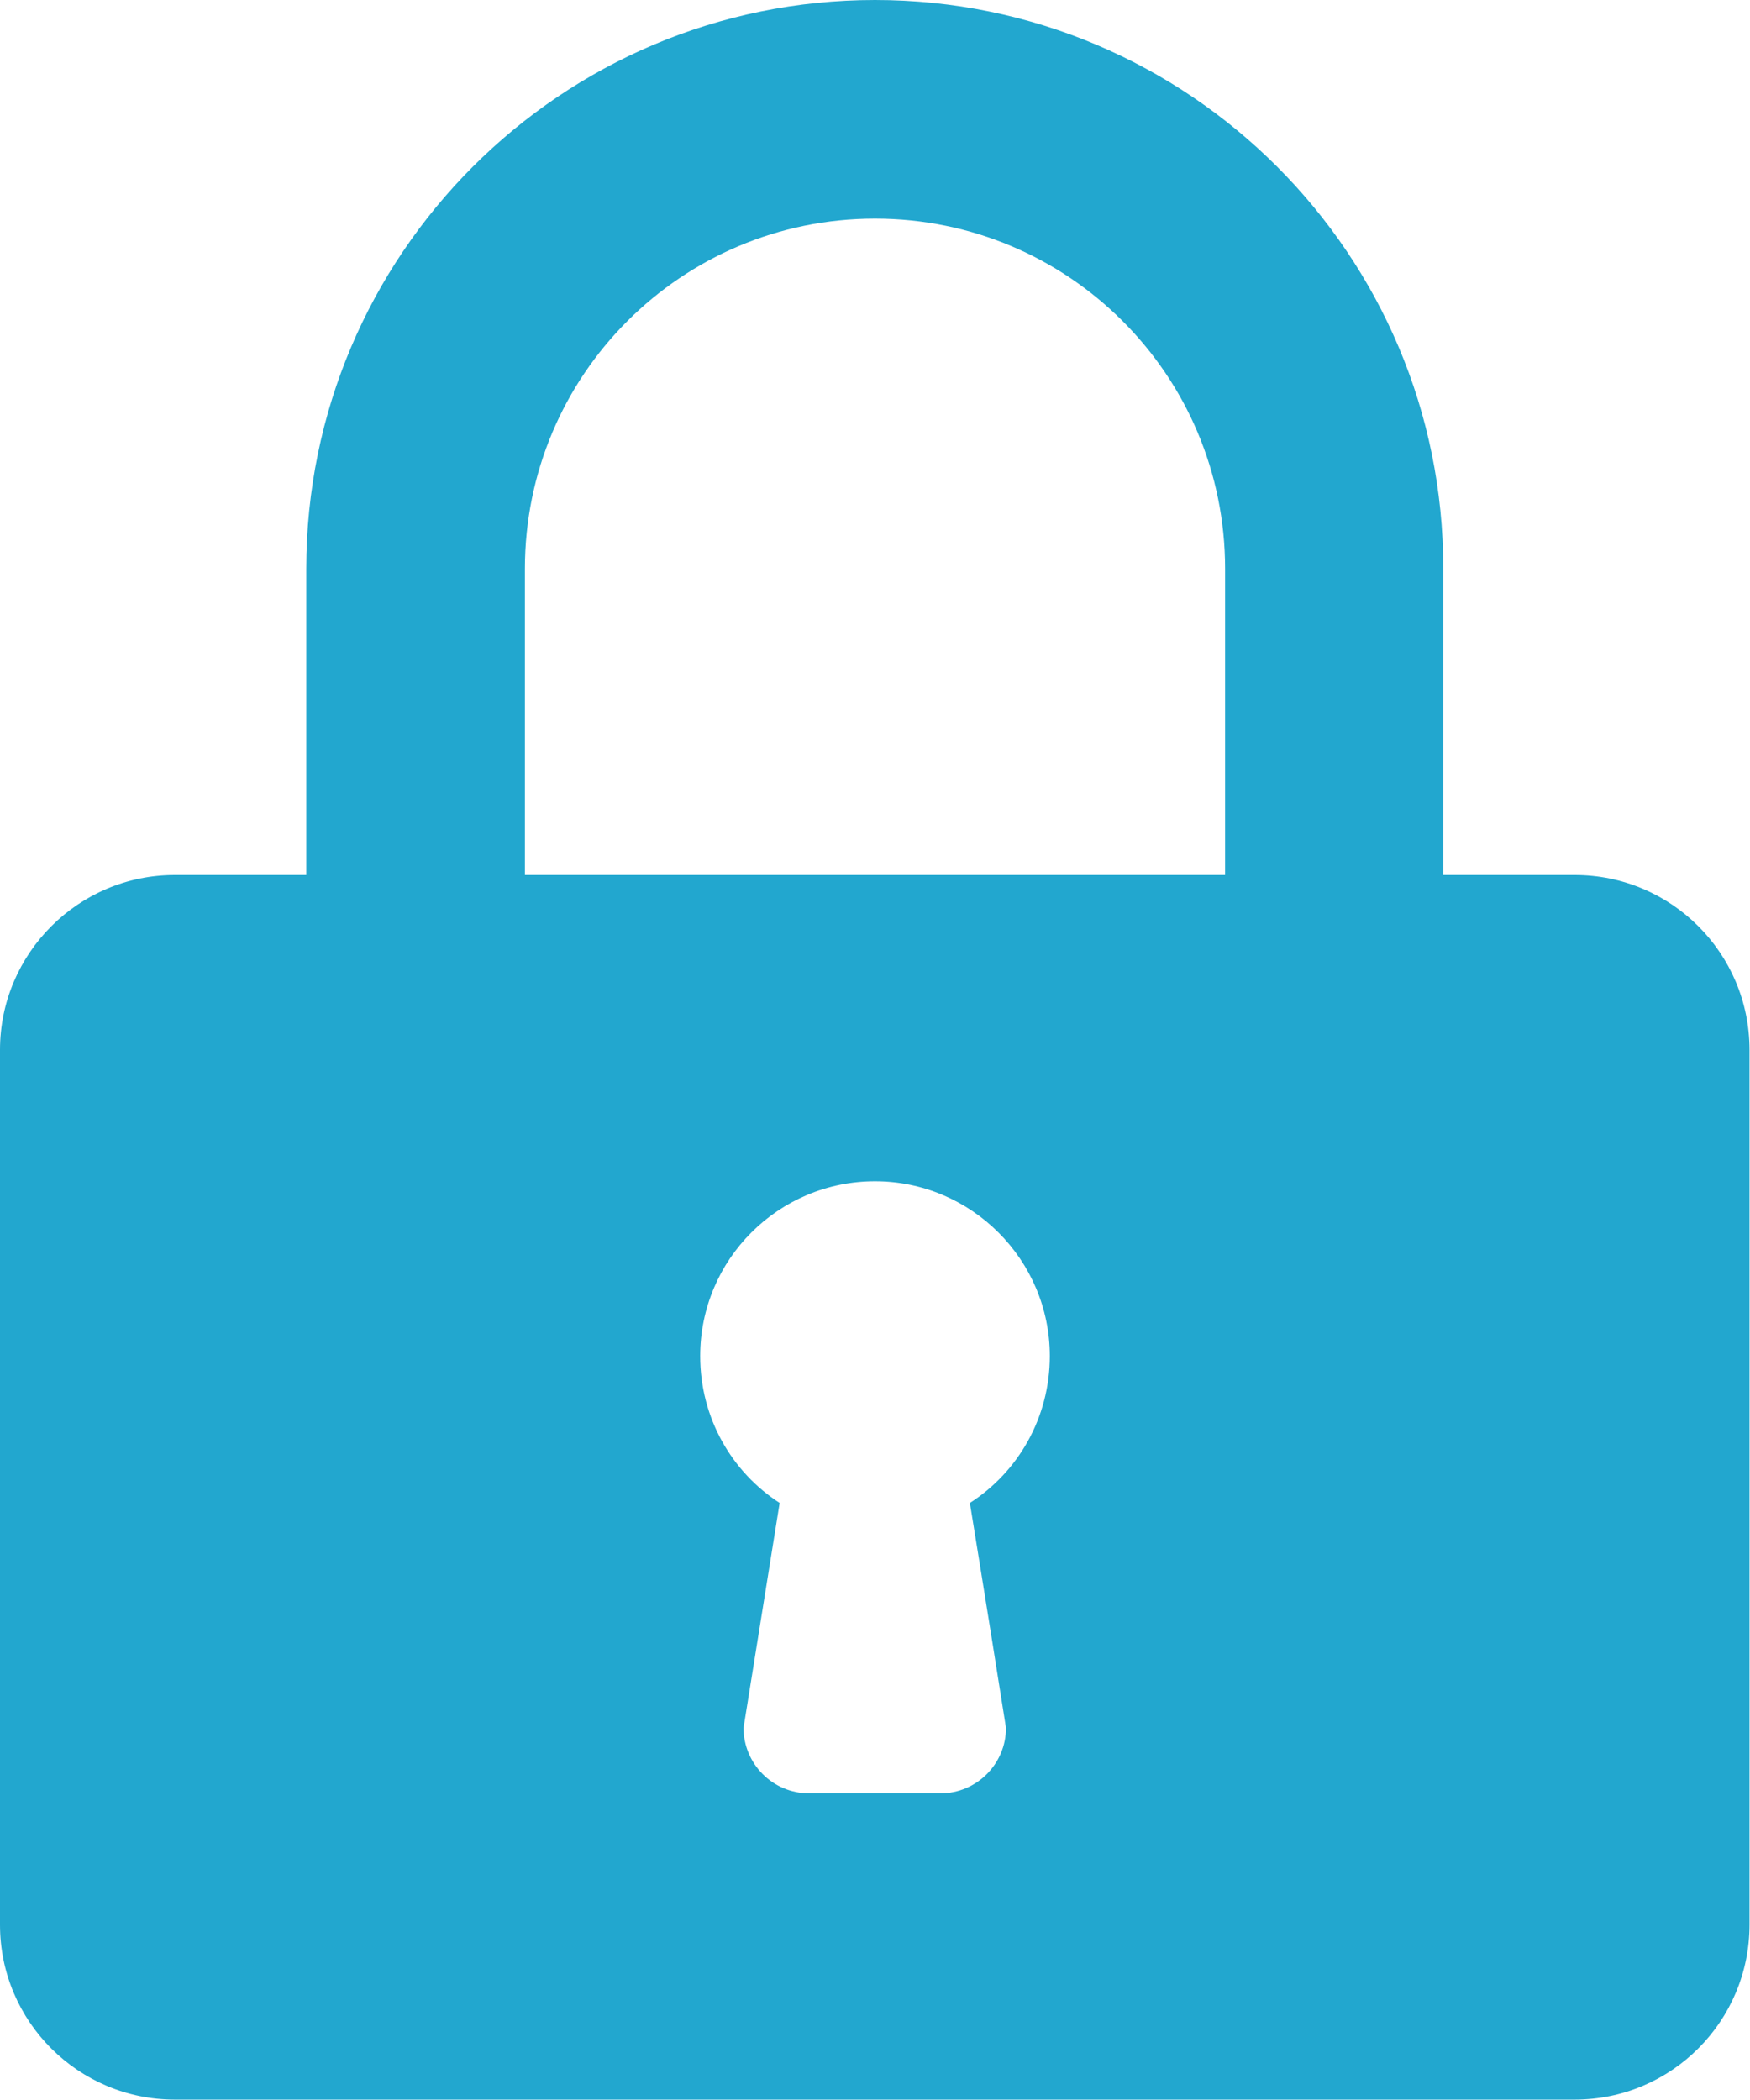<?xml version="1.0" encoding="utf-8"?>
<!-- Generator: Adobe Illustrator 25.3.1, SVG Export Plug-In . SVG Version: 6.00 Build 0)  -->
<svg version="1.1" id="Layer_1" xmlns="http://www.w3.org/2000/svg" xmlns:xlink="http://www.w3.org/1999/xlink" x="0px" y="0px"
	 viewBox="0 0 363.4 436.1" style="enable-background:new 0 0 363.4 436.1;" xml:space="preserve">
<style type="text/css">
	.st0{fill-rule:evenodd;clip-rule:evenodd;fill:#22A7CF;}
</style>
<path class="st0" d="M63.6,118.1v63.6H36.3C16.3,181.7,0,198,0,218v181.7C0,419.8,16.3,436,36.3,436H327c20.1,0,36.3-16.3,36.3-36.3
	V218c0-20.1-16.3-36.3-36.3-36.3h-27.3v-63.6C299.8,52.9,246.9,0,181.7,0S63.6,52.9,63.6,118.1z M109,181.7v-63.6
	c0-40.2,32.5-72.7,72.7-72.7s72.7,32.5,72.7,72.7v63.6H109z M145.4,281.6c0-20.1,16.3-36.3,36.3-36.3s36.3,16.3,36.3,36.3
	c0,12.8-6.6,24.1-16.6,30.5c0,0,3.5,21.4,7.5,46.7c0,7.5-6.1,13.6-13.6,13.6H168c-7.5,0-13.6-6.1-13.6-13.6l7.5-46.7
	C152,305.7,145.4,294.5,145.4,281.6z"/>
</svg>
